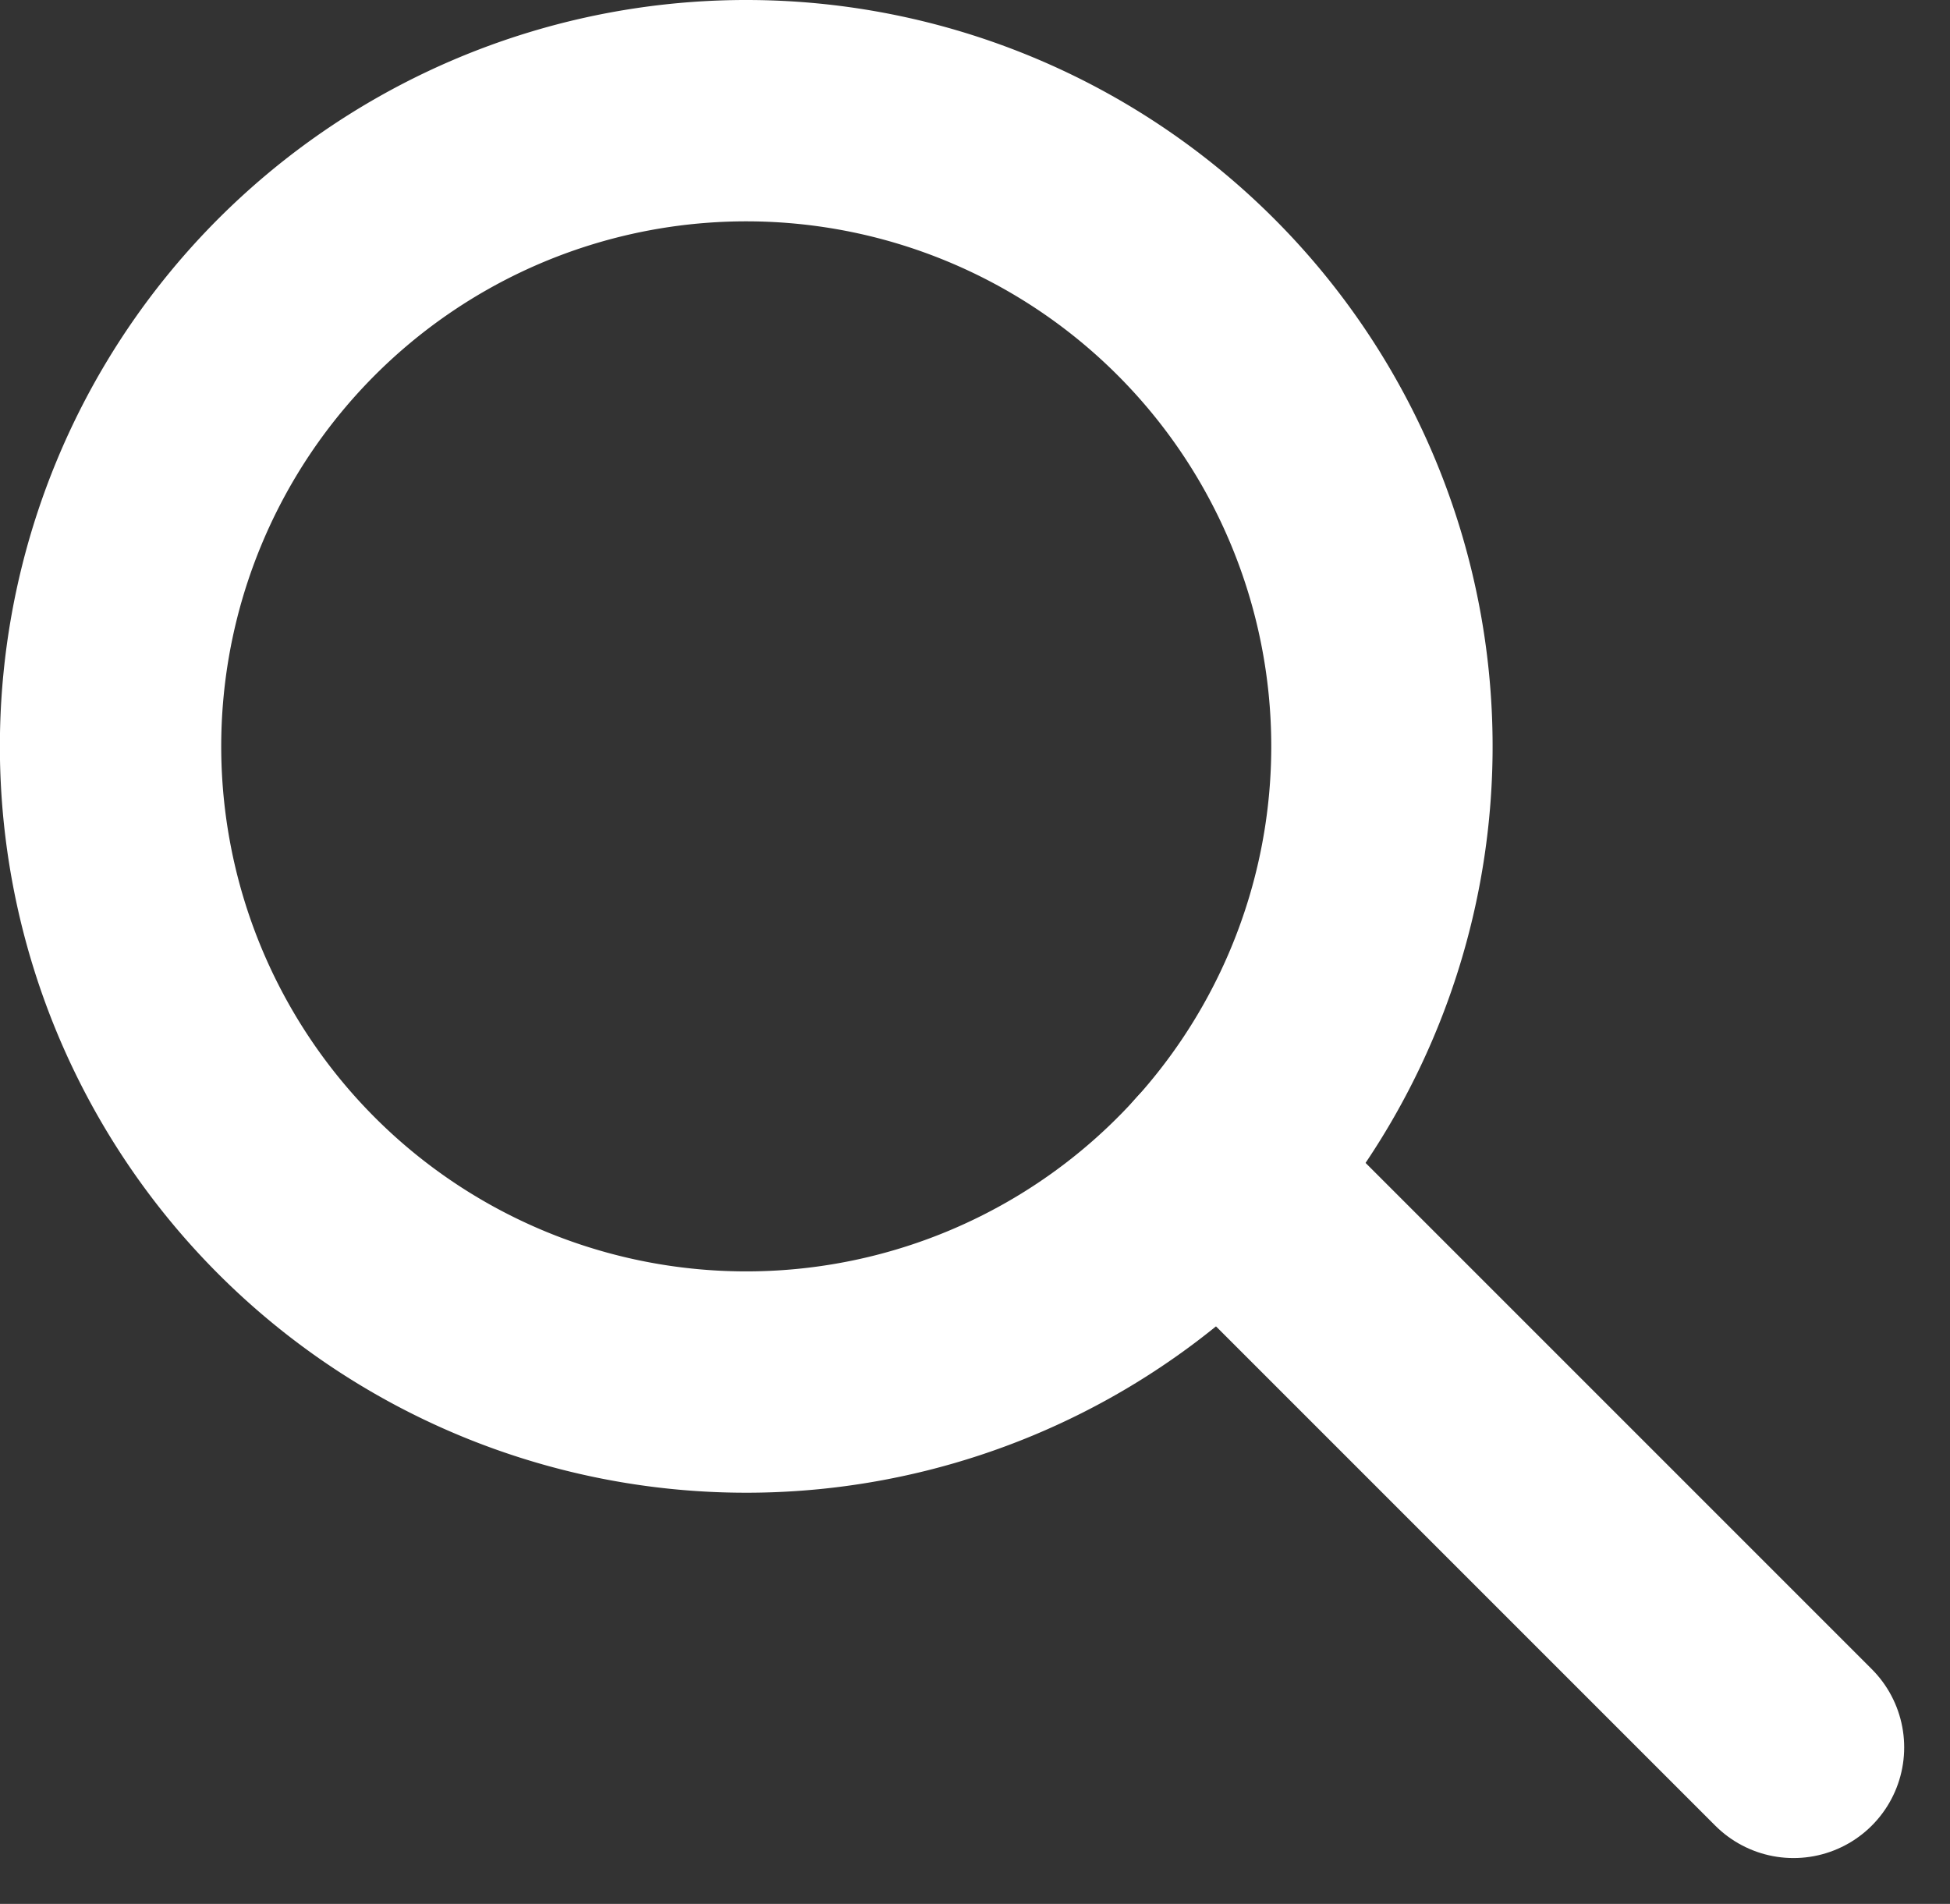 <svg xmlns="http://www.w3.org/2000/svg" width="17.62" height="17.203" viewBox="0 0 17.62 17.203">
  <rect x="0" y="0" width="17.62" height="17.203" fill="#333333" stroke="none"/>
  <g id="グループ_10683" data-name="グループ 10683" transform="translate(-1096.086 -34.5)">
    <path id="パス_7926" data-name="パス 7926" d="M19.025,13.284A5.744,5.744,0,1,1,13.282,7.54,5.744,5.744,0,0,1,19.025,13.284Z" transform="translate(1089.548 27.96)" fill="none" stroke="#fff" stroke-linecap="round" stroke-linejoin="bevel" stroke-width="2"/>
    <line id="線_99" data-name="線 99" x2="5.198" y2="5.198" transform="translate(1107.094 45.091)" fill="none" stroke="#fff" stroke-linecap="round" stroke-linejoin="bevel" stroke-width="2"/>
  </g>
</svg>

